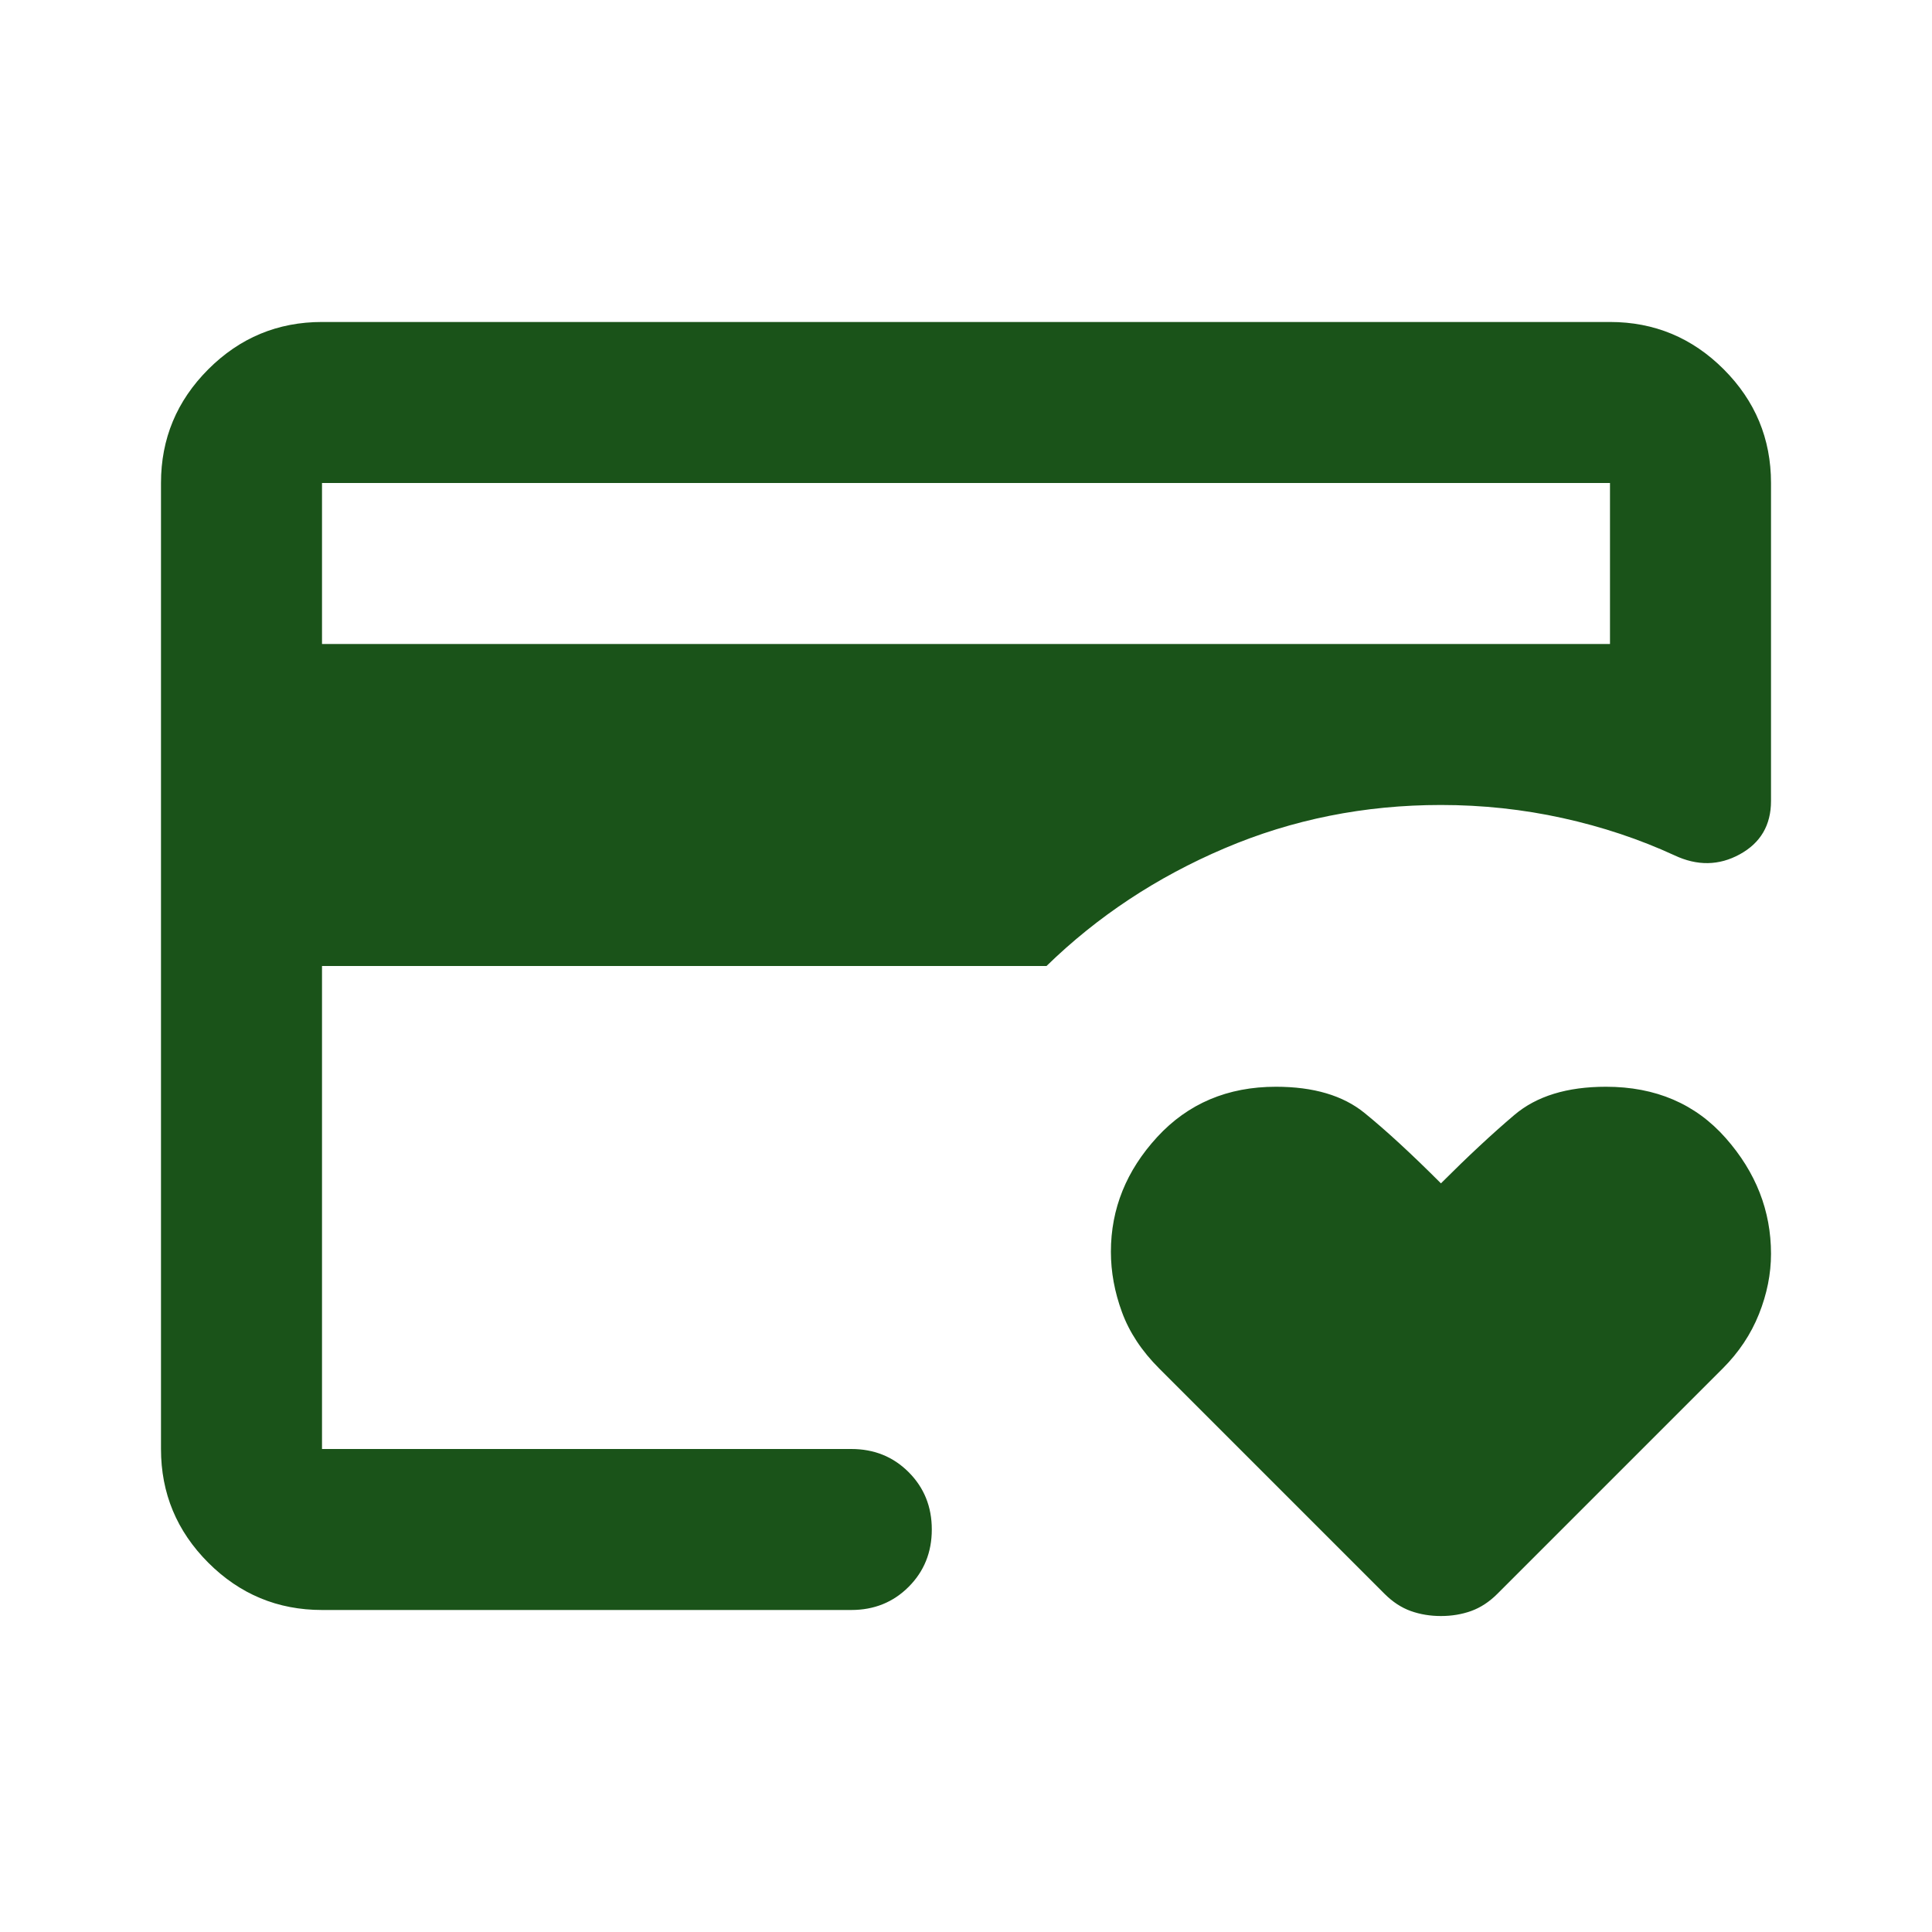 <svg xmlns="http://www.w3.org/2000/svg" fill="none" viewBox="0 0 64 64" height="64" width="64">
<mask height="64" width="64" y="0" x="0" maskUnits="userSpaceOnUse" style="mask-type:alpha" id="mask0_249_179">
<rect fill="#D9D9D9" height="64" width="64"></rect>
</mask>
<g mask="url(#mask0_249_179)">
<path fill="#1A5319" d="M10.667 48V26.666V27.533V16V48ZM47.733 53.533C47.378 53.533 47.044 53.478 46.733 53.367C46.422 53.255 46.133 53.066 45.867 52.8L38.4 45.333C37.822 44.755 37.411 44.133 37.167 43.467C36.922 42.8 36.8 42.133 36.8 41.467C36.8 40.044 37.311 38.778 38.333 37.666C39.356 36.555 40.667 36 42.267 36C43.511 36 44.489 36.289 45.2 36.867C45.911 37.444 46.756 38.222 47.733 39.2C48.622 38.311 49.433 37.555 50.167 36.933C50.9 36.311 51.911 36 53.2 36C54.844 36 56.167 36.566 57.167 37.7C58.167 38.833 58.667 40.111 58.667 41.533C58.667 42.2 58.533 42.867 58.267 43.533C58 44.2 57.6 44.8 57.067 45.333L49.6 52.8C49.333 53.066 49.044 53.255 48.733 53.367C48.422 53.478 48.089 53.533 47.733 53.533ZM10.667 21.333H53.333V16H10.667V21.333ZM10.667 53.333C9.2 53.333 7.944 52.811 6.9 51.767C5.856 50.722 5.333 49.467 5.333 48V16C5.333 14.533 5.856 13.278 6.9 12.233C7.944 11.189 9.2 10.666 10.667 10.666H53.333C54.8 10.666 56.056 11.189 57.1 12.233C58.144 13.278 58.667 14.533 58.667 16V26.533C58.667 27.333 58.322 27.922 57.633 28.3C56.944 28.678 56.222 28.689 55.467 28.333C54.311 27.8 53.078 27.389 51.767 27.1C50.456 26.811 49.111 26.666 47.733 26.666C45.2 26.666 42.811 27.144 40.567 28.1C38.322 29.055 36.356 30.355 34.667 32H10.667V48H28.2C28.956 48 29.589 48.255 30.1 48.767C30.611 49.278 30.867 49.911 30.867 50.666C30.867 51.422 30.611 52.055 30.1 52.566C29.589 53.078 28.956 53.333 28.2 53.333H10.667Z"></path>
</g>
</svg>
